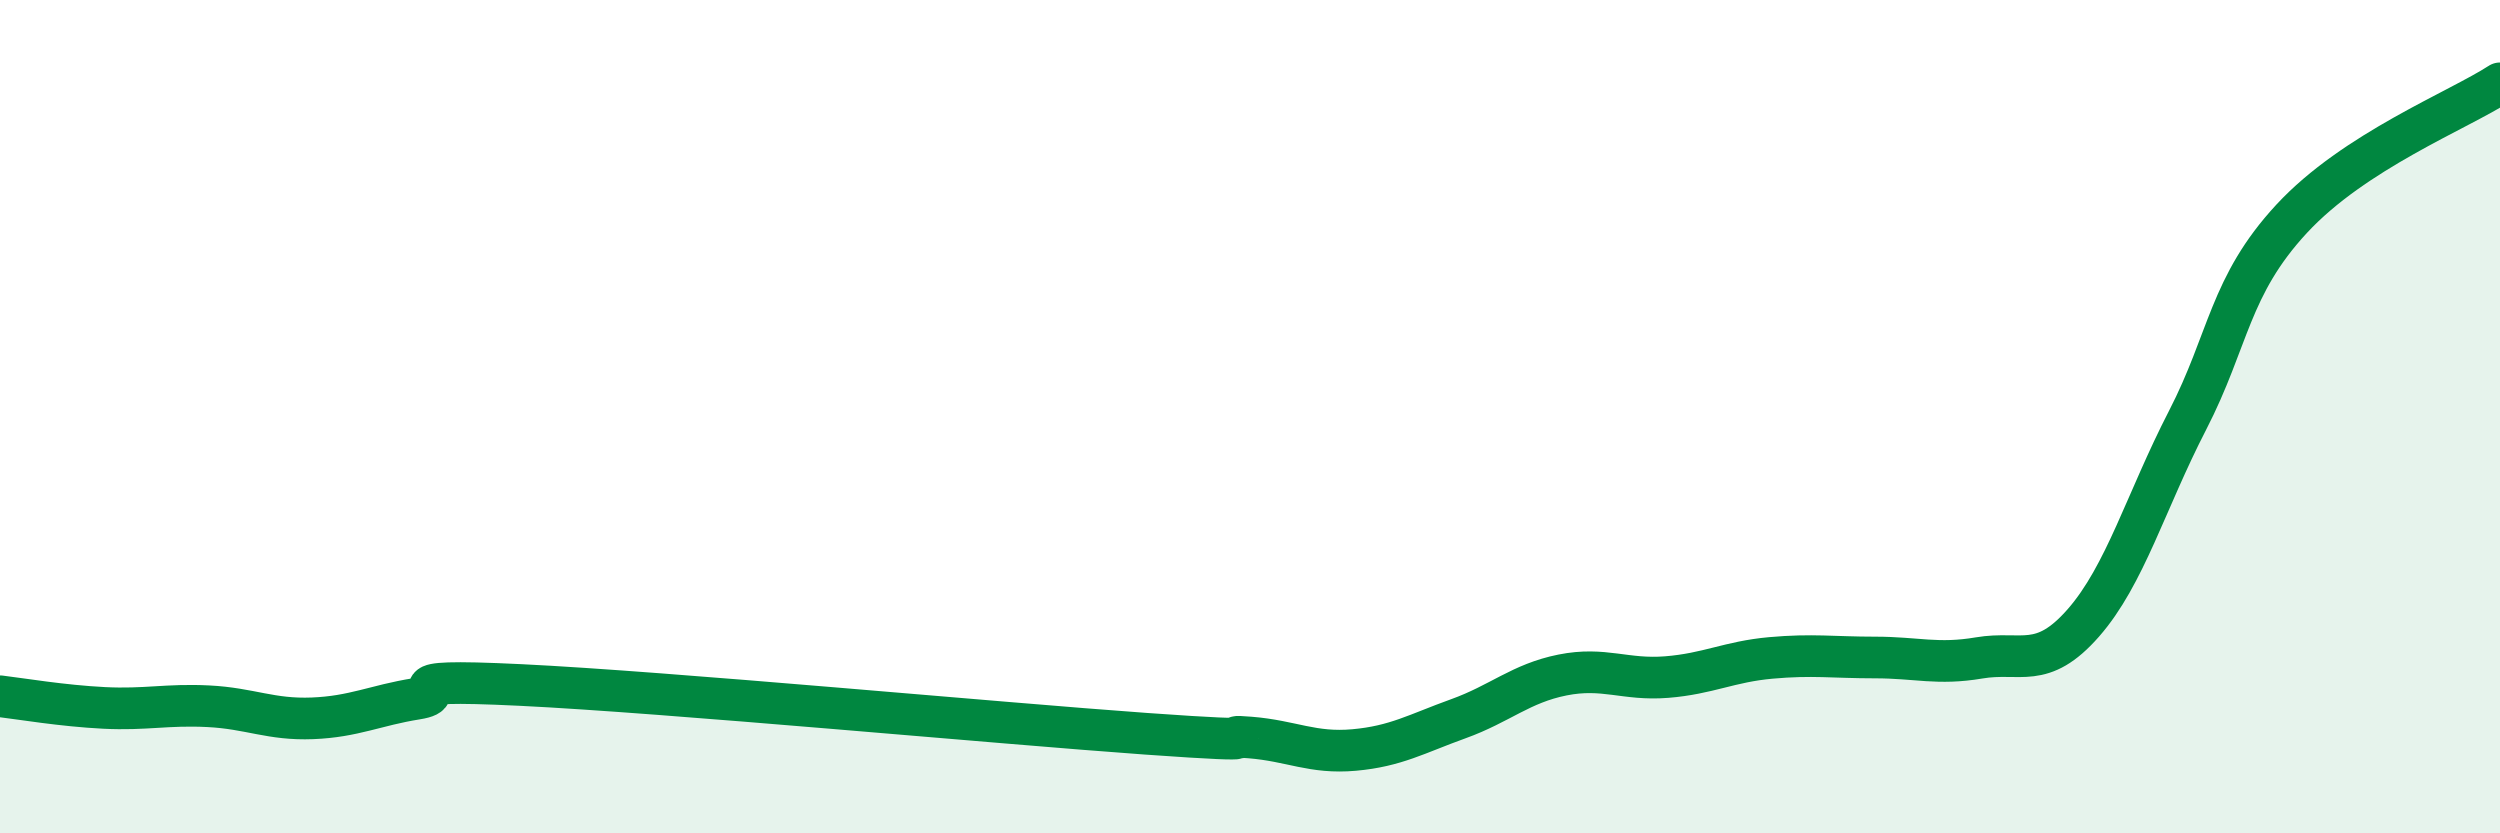 
    <svg width="60" height="20" viewBox="0 0 60 20" xmlns="http://www.w3.org/2000/svg">
      <path
        d="M 0,16.71 C 0.5,16.77 1.5,16.94 2.5,16.99 C 3.5,17.04 4,16.9 5,16.95 C 6,17 6.5,17.28 7.5,17.24 C 8.5,17.2 9,16.93 10,16.77 C 11,16.61 9,16.27 12.5,16.44 C 16,16.61 24,17.36 27.5,17.61 C 31,17.86 29,17.62 30,17.7 C 31,17.78 31.5,18.09 32.5,18 C 33.5,17.91 34,17.61 35,17.25 C 36,16.89 36.5,16.4 37.5,16.2 C 38.5,16 39,16.33 40,16.25 C 41,16.17 41.5,15.88 42.5,15.79 C 43.5,15.7 44,15.78 45,15.78 C 46,15.78 46.5,15.96 47.5,15.79 C 48.5,15.62 49,16.09 50,14.95 C 51,13.81 51.5,12.03 52.5,10.09 C 53.5,8.15 53.5,6.87 55,5.25 C 56.5,3.63 59,2.65 60,2L60 20L0 20Z"
        fill="#008740"
        opacity="0.1"
        stroke-linecap="round"
        stroke-linejoin="round"
      />
      <path
        d="M 0,16.71 C 0.5,16.77 1.5,16.94 2.5,16.99 C 3.5,17.04 4,16.9 5,16.95 C 6,17 6.5,17.28 7.5,17.24 C 8.5,17.2 9,16.93 10,16.77 C 11,16.61 9,16.27 12.5,16.44 C 16,16.61 24,17.36 27.5,17.61 C 31,17.86 29,17.62 30,17.7 C 31,17.78 31.5,18.09 32.5,18 C 33.5,17.91 34,17.61 35,17.25 C 36,16.89 36.5,16.4 37.5,16.2 C 38.5,16 39,16.33 40,16.25 C 41,16.17 41.5,15.88 42.5,15.79 C 43.5,15.7 44,15.78 45,15.78 C 46,15.78 46.5,15.96 47.5,15.79 C 48.5,15.62 49,16.09 50,14.95 C 51,13.81 51.5,12.03 52.5,10.09 C 53.5,8.15 53.5,6.87 55,5.25 C 56.5,3.63 59,2.65 60,2"
        stroke="#008740"
        stroke-width="1"
        fill="none"
        stroke-linecap="round"
        stroke-linejoin="round"
      />
    </svg>
  
